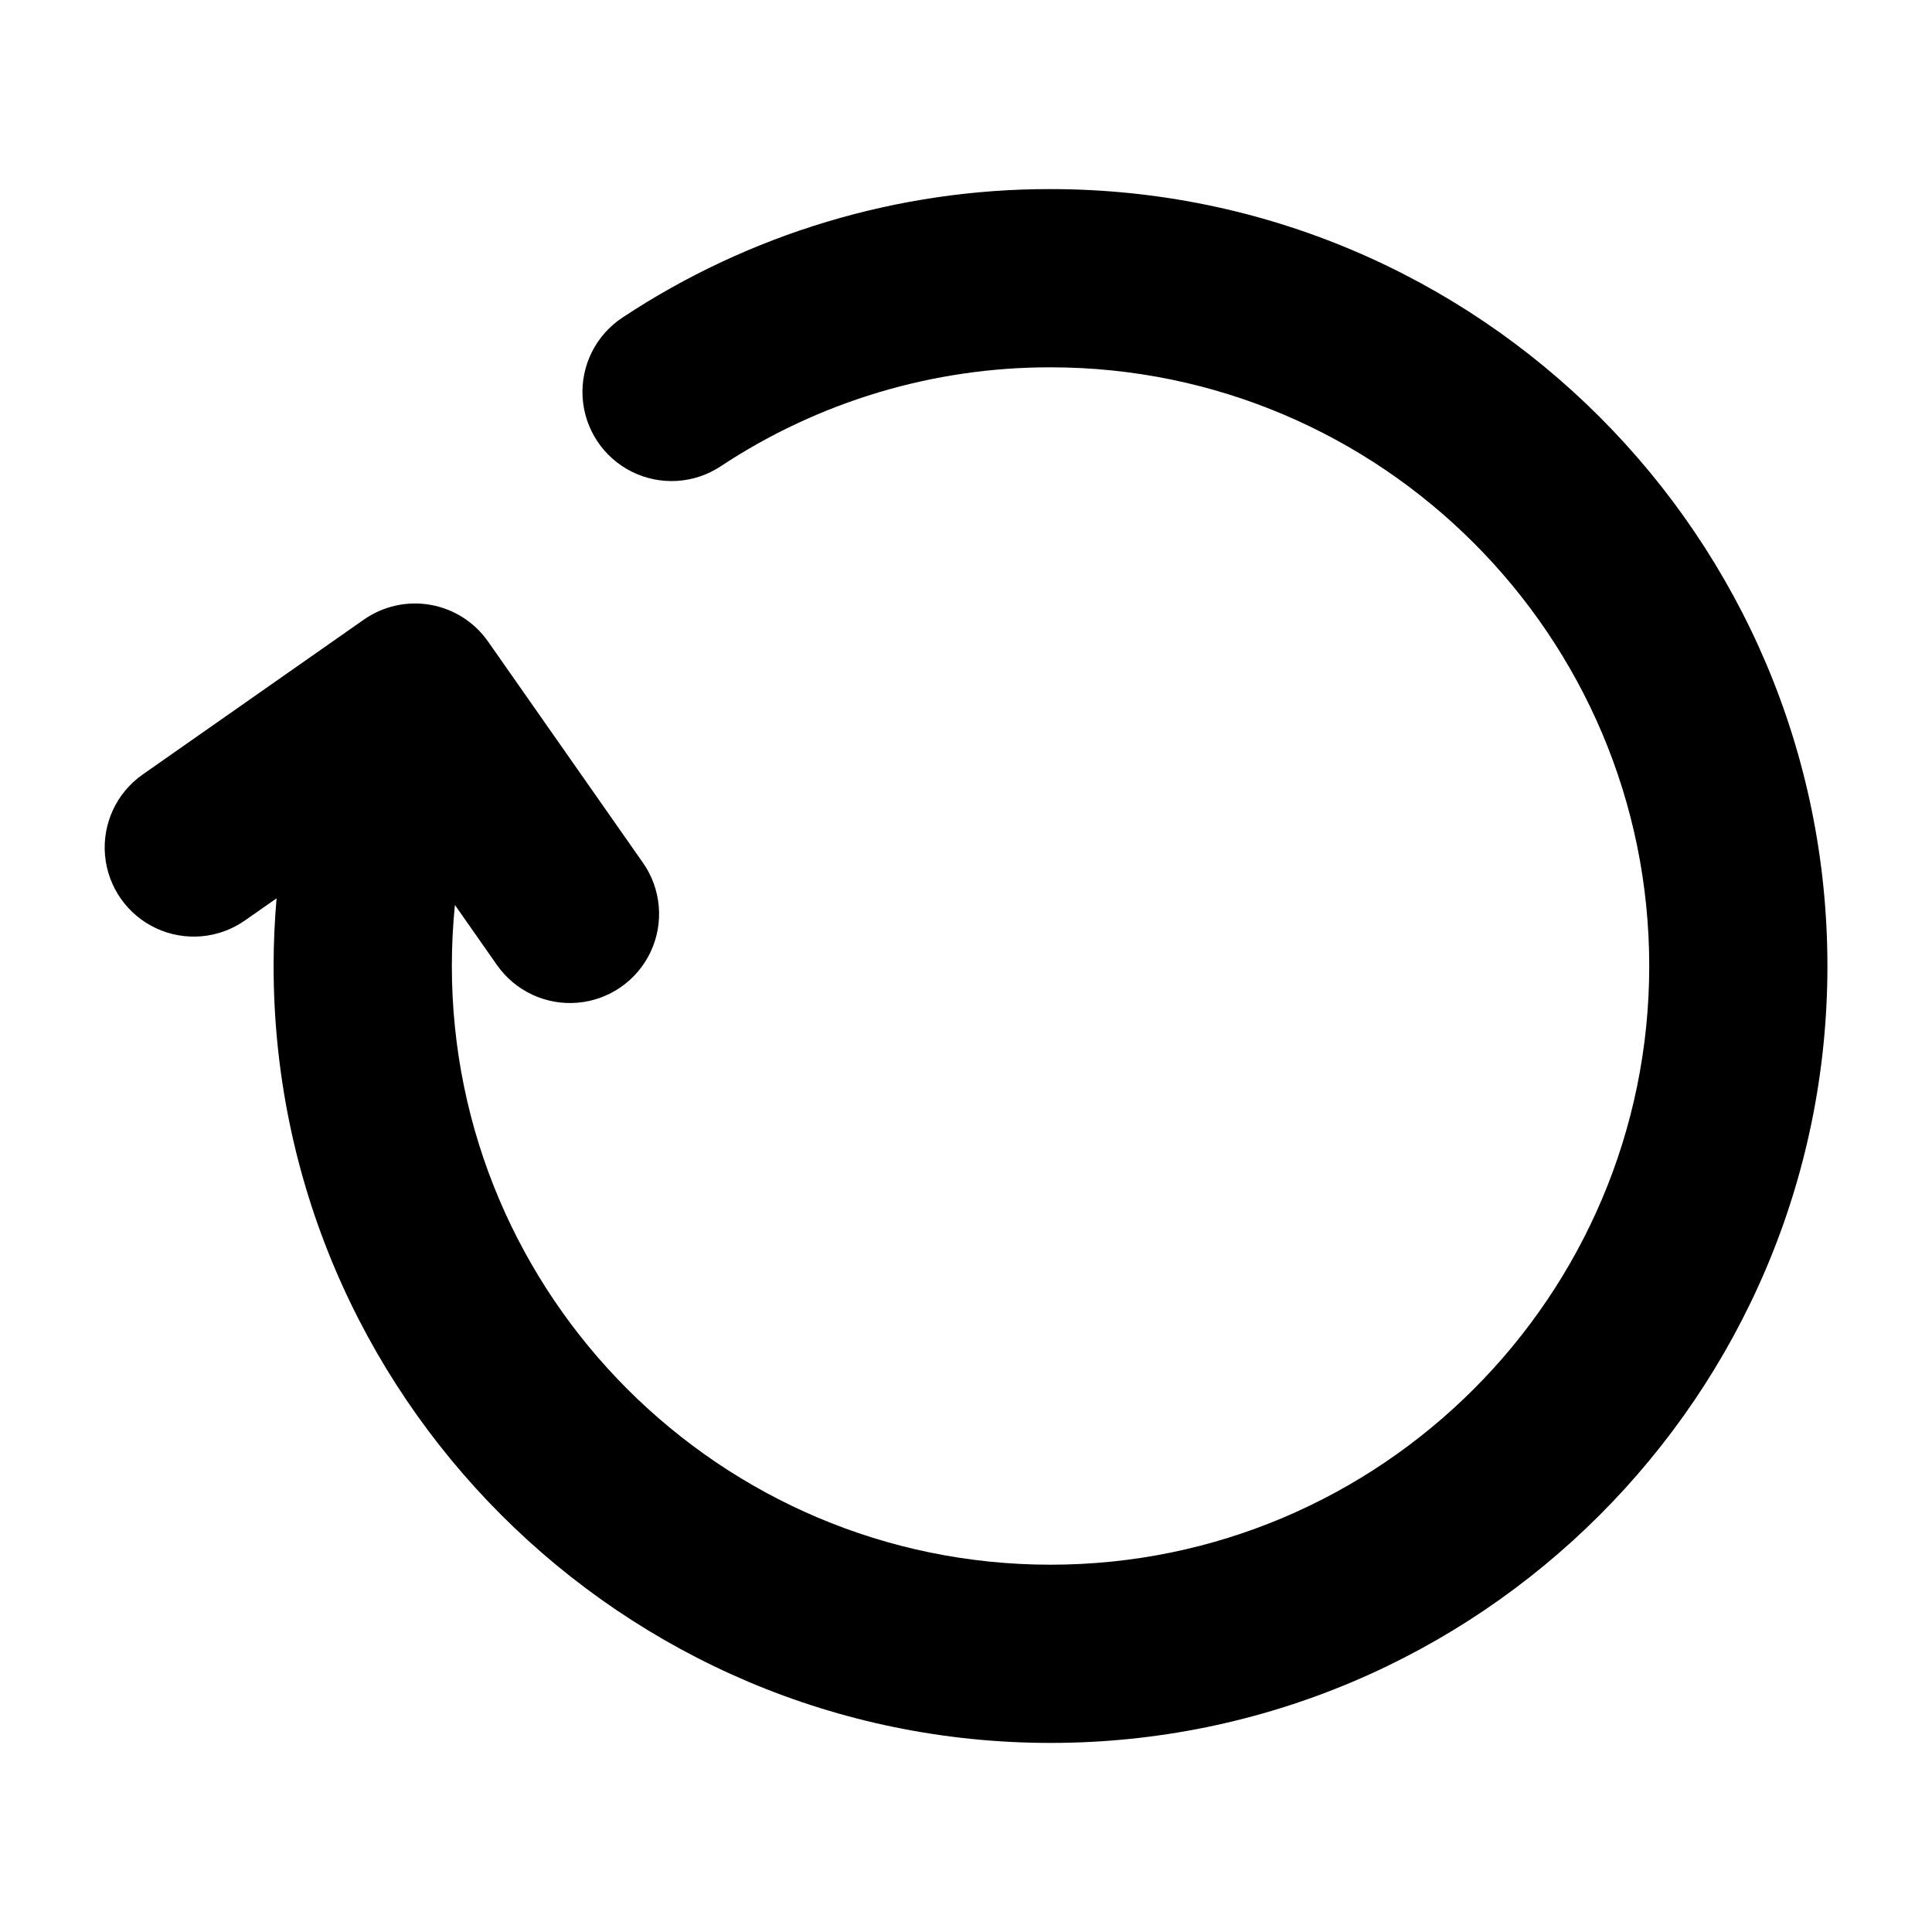<?xml version="1.0" encoding="UTF-8"?>
<!-- Uploaded to: SVG Repo, www.svgrepo.com, Generator: SVG Repo Mixer Tools -->
<svg fill="#000000" width="800px" height="800px" version="1.1" viewBox="144 144 512 512" xmlns="http://www.w3.org/2000/svg">
 <path d="m422.4 194.11c-40.348-0.059-79.816 11.793-113.46 34.062-7.035 4.656-11.055 12.711-10.543 21.133 0.516 8.422 5.481 15.93 13.031 19.699 7.551 3.766 16.535 3.219 23.574-1.438 25.918-17.152 56.324-26.273 87.402-26.223 87.484 0 158.66 71.176 158.66 158.66 0 87.477-71.172 158.66-158.66 158.66-87.48-0.004-158.66-71.176-158.66-158.66 0-5.406 0.273-10.805 0.812-16.18l11.148 15.926 0.004-0.004c4.836 6.91 12.996 10.715 21.402 9.98 8.402-0.734 15.777-5.898 19.344-13.543 3.566-7.648 2.781-16.617-2.059-23.527l-41.066-58.656c-3.594-5.129-9.078-8.625-15.246-9.711-6.168-1.09-12.516 0.32-17.648 3.91l-58.652 41.074c-6.898 4.844-10.688 12.996-9.949 21.395 0.738 8.395 5.894 15.762 13.531 19.328 7.641 3.566 16.598 2.789 23.508-2.035l8.422-5.894c-0.512 5.938-0.789 11.914-0.789 17.938 0 113.53 92.363 205.89 205.89 205.89 113.53 0 205.89-92.359 205.89-205.89s-92.363-205.89-205.89-205.89z"/>
</svg>
